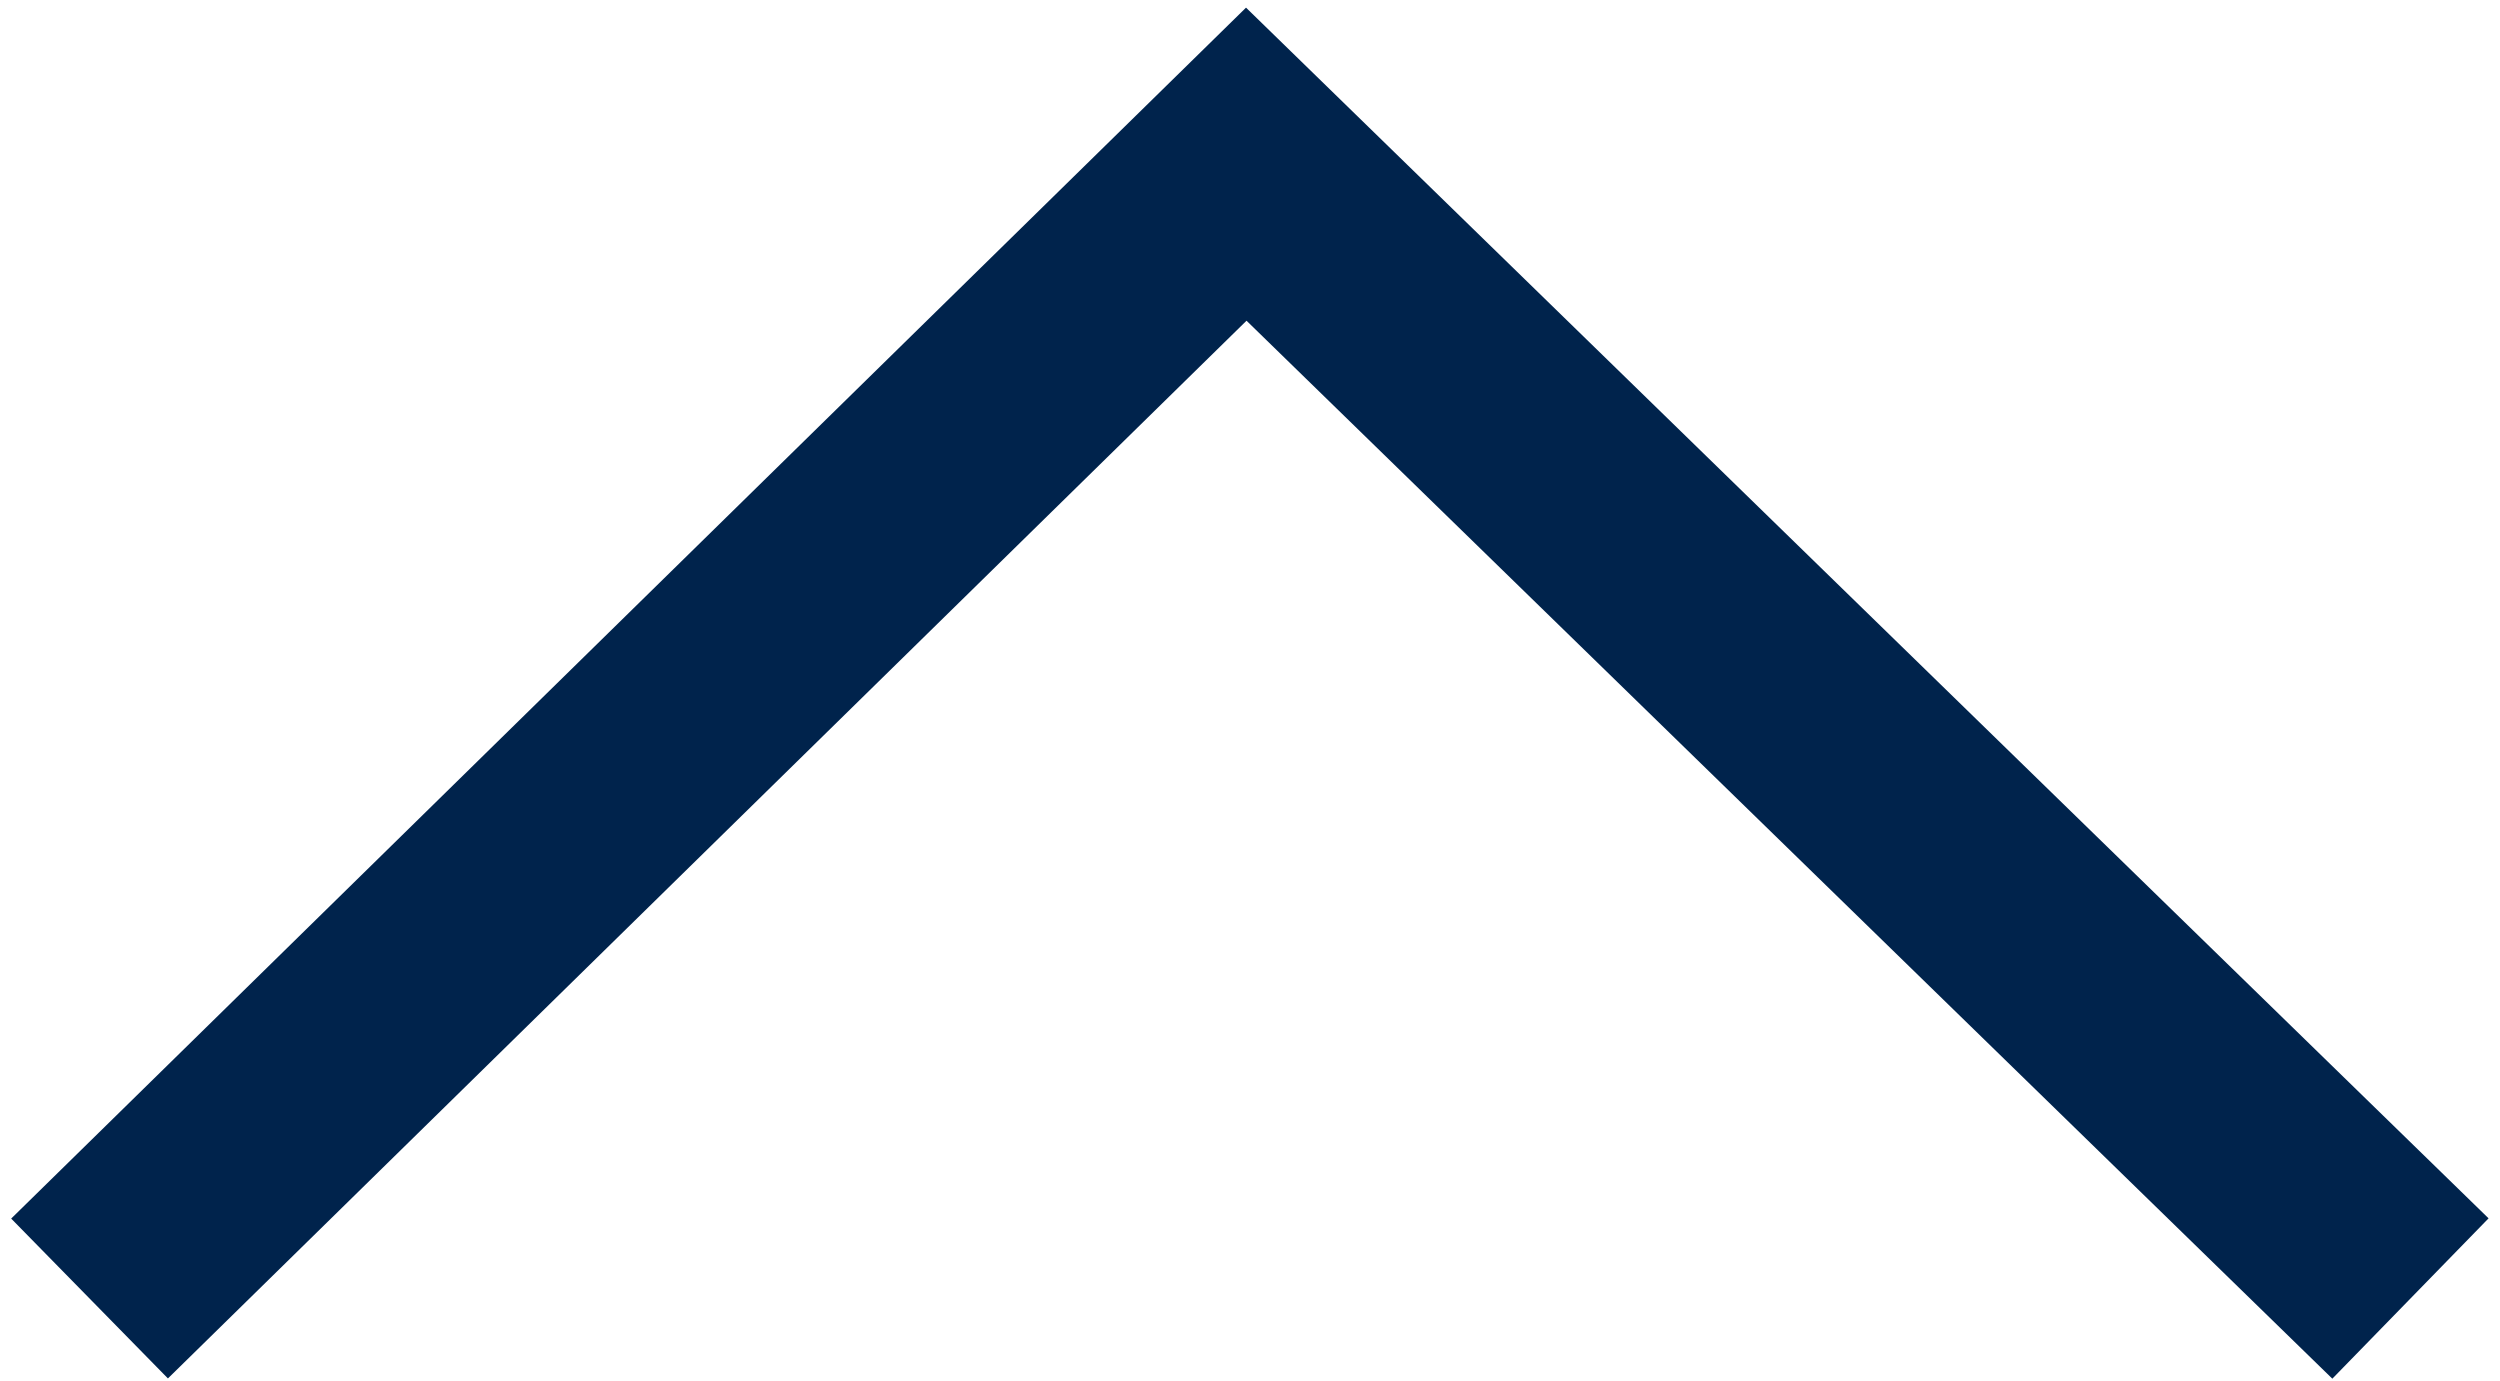 <?xml version="1.0" encoding="utf-8"?>
<!-- Generator: Adobe Illustrator 21.1.0, SVG Export Plug-In . SVG Version: 6.00 Build 0)  -->
<svg version="1.1" id="レイヤー_1" xmlns="http://www.w3.org/2000/svg" xmlns:xlink="http://www.w3.org/1999/xlink" x="0px"
	 y="0px" viewBox="0 0 33.5 18.5" style="enable-background:new 0 0 33.5 18.5;" xml:space="preserve">
<style type="text/css">
	.st0{fill:none;stroke:#00234C;stroke-width:3;stroke-miterlimit:10;}
</style>
<path class="st0" d="M1.2,17.4L16.7,2.2l15.6,15.2"/>
</svg>
